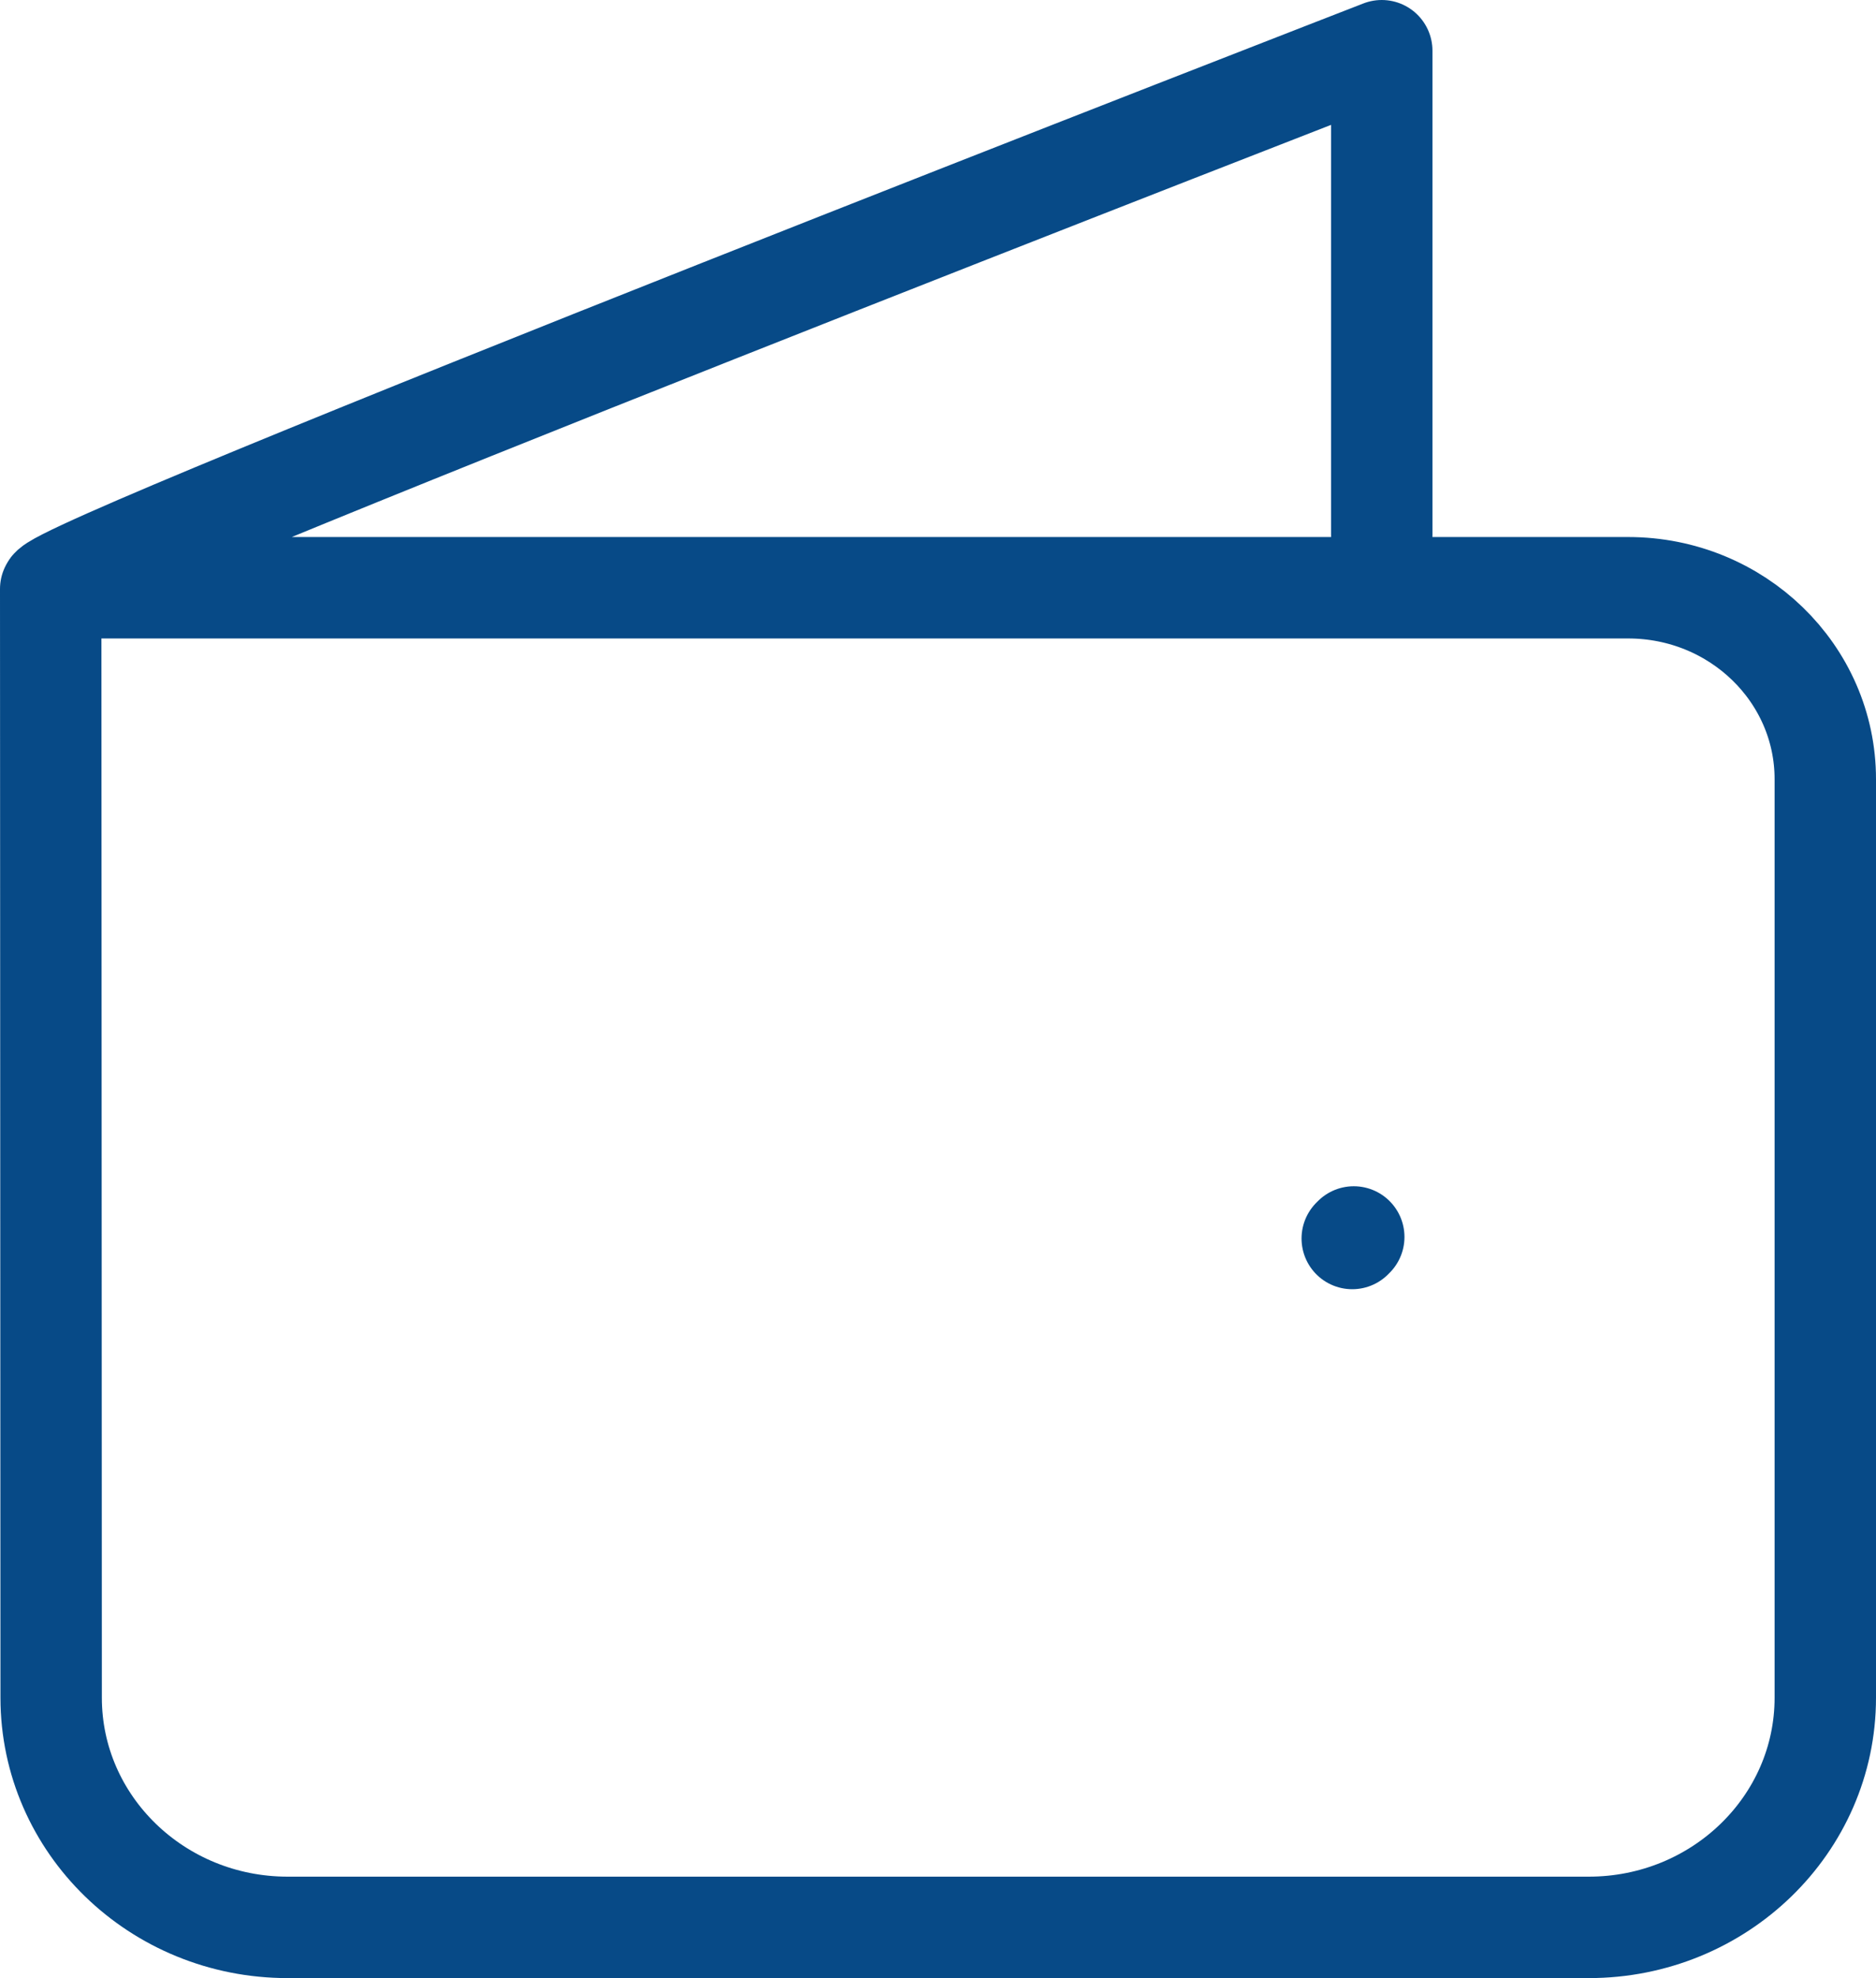 <svg width="37" height="39" fill="none" xmlns="http://www.w3.org/2000/svg"><path d="m1 11.612.009 21.86c0 2.5 2.088 4.528 4.665 4.528h25.66C33.911 38 36 35.973 36 33.472v-18.11c0-2.085-1.74-3.774-3.888-3.774H1.034c-.015 0-.029.01-.034.024zm0 0C1.001 11.188 27.252 1 27.252 1v9.55M26.7 24.388l-.03.03" stroke="#074A87" stroke-width="2" stroke-linecap="round" stroke-linejoin="round"/></svg>